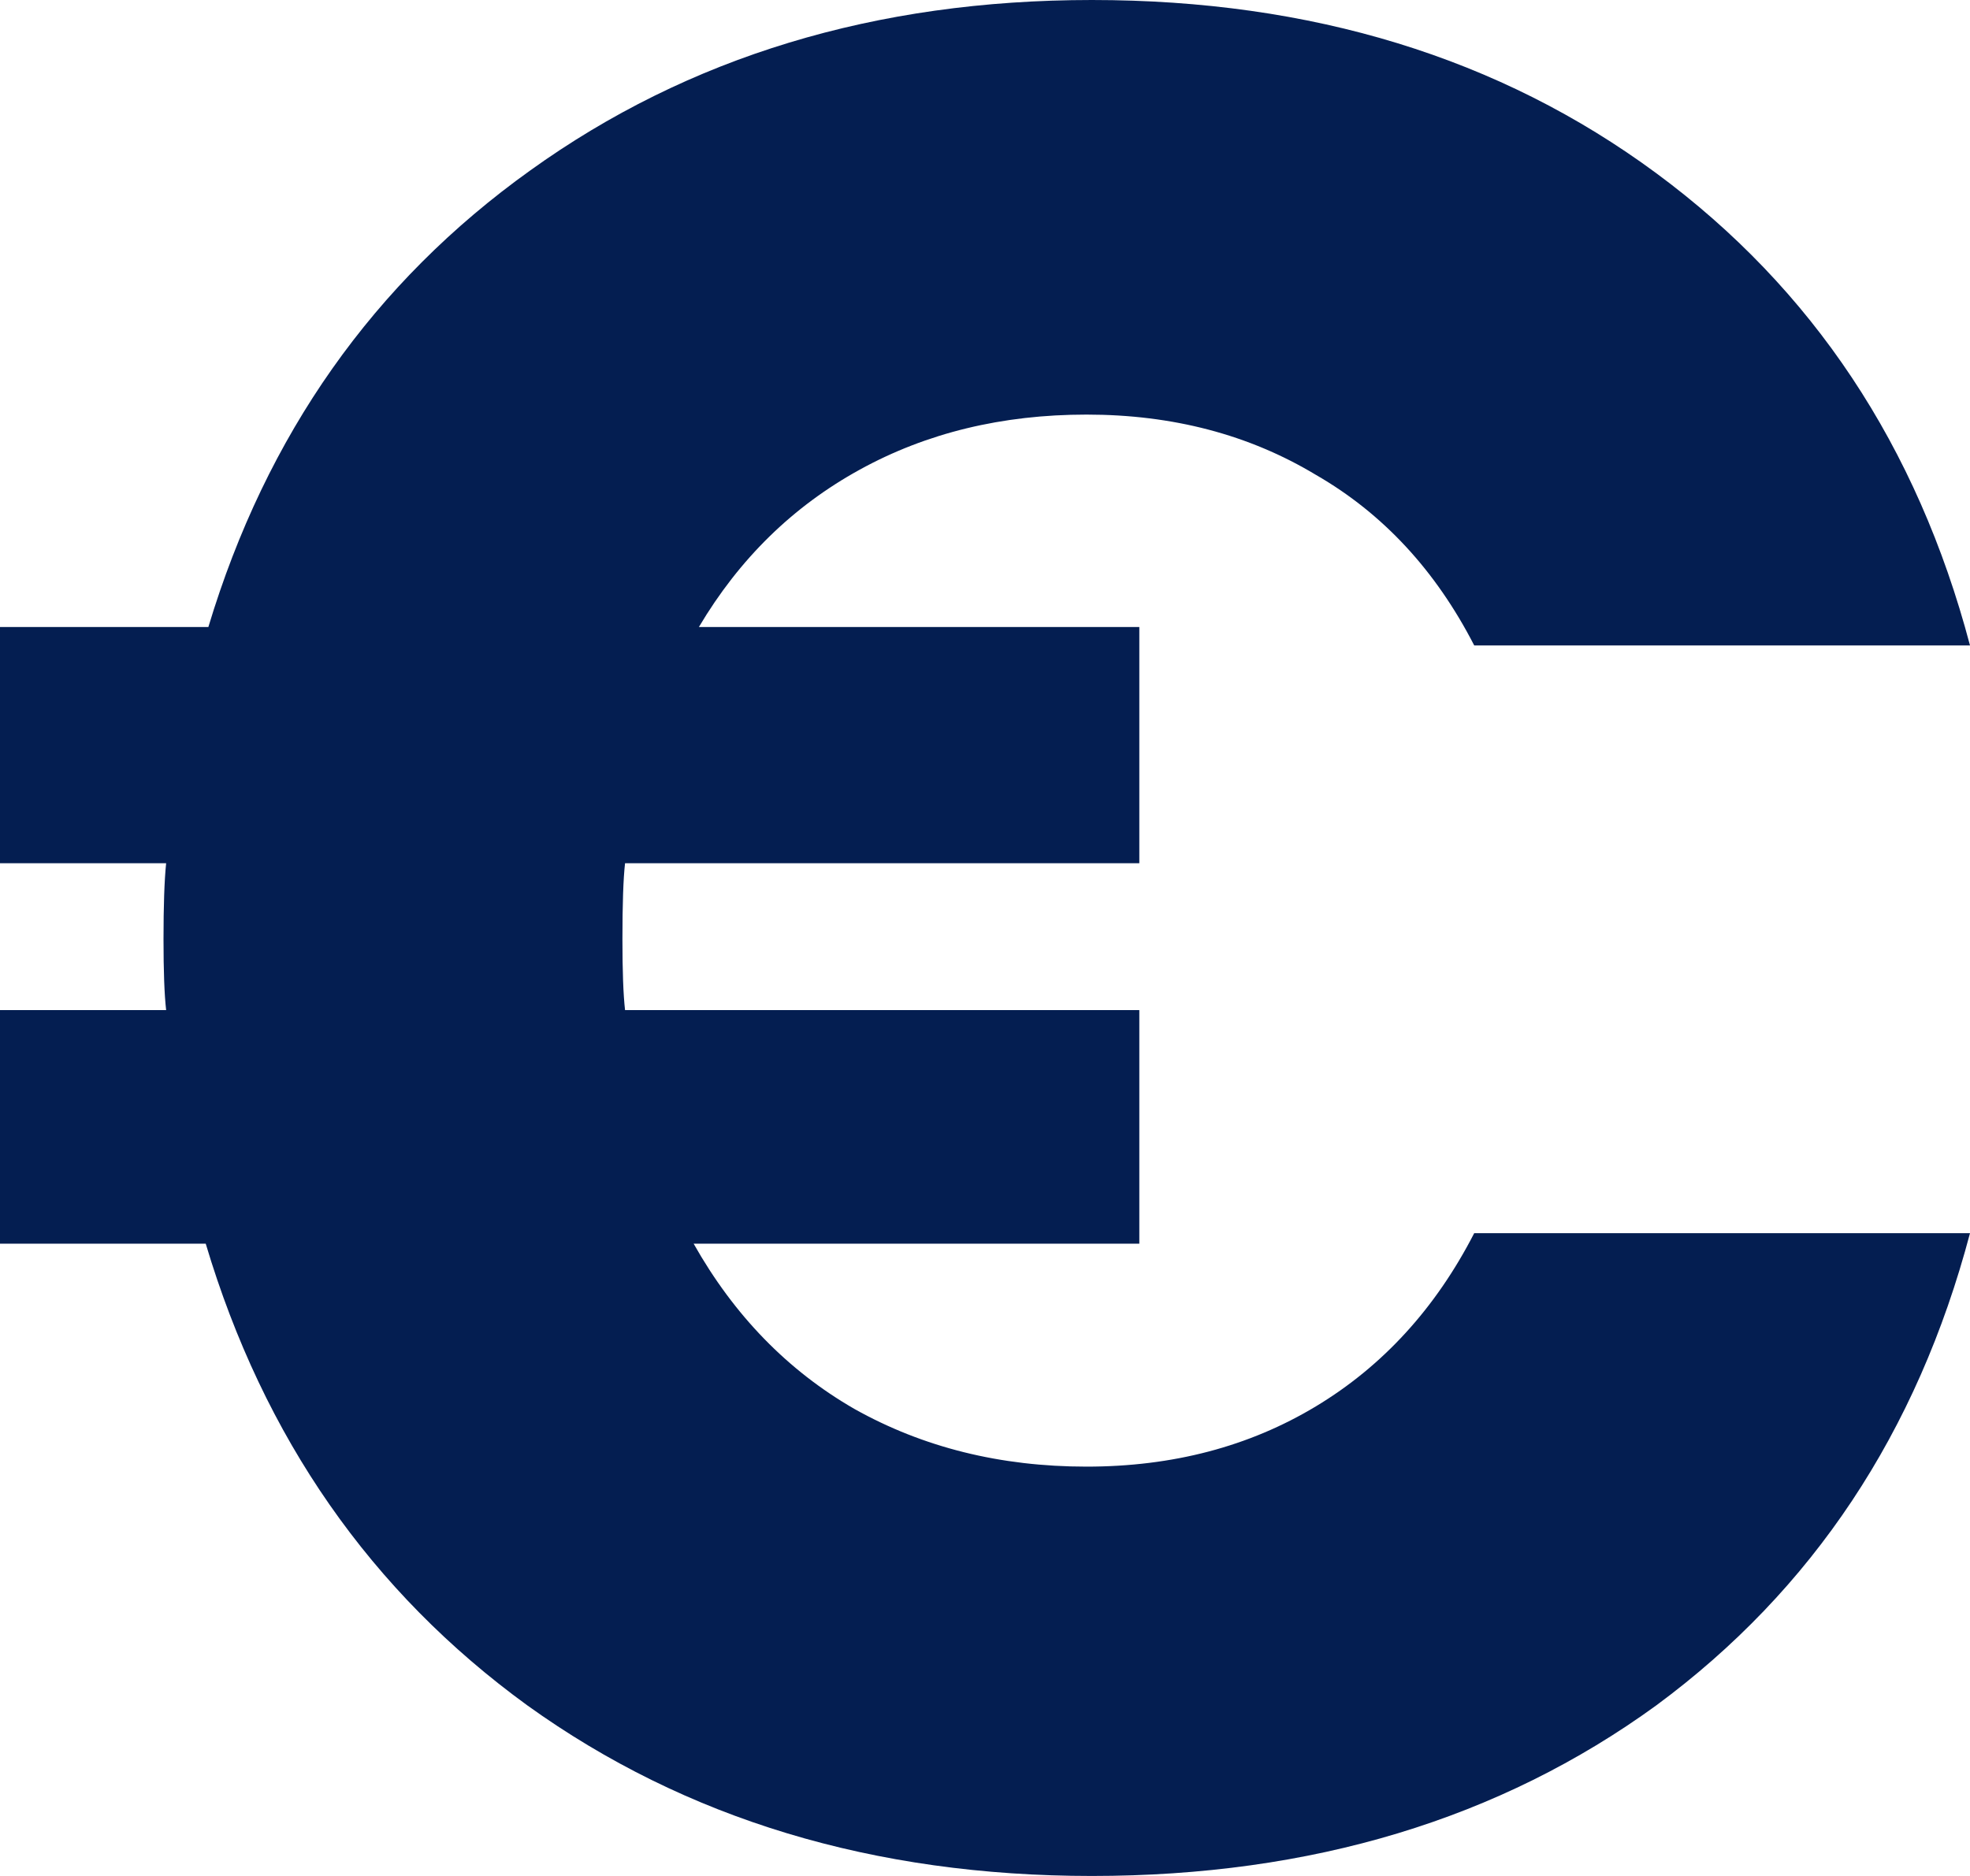 <svg width="21" height="20" viewBox="0 0 21 20" fill="none" xmlns="http://www.w3.org/2000/svg">
<path d="M11.582 15.636C12.501 15.636 13.316 15.422 14.028 14.993C14.74 14.564 15.303 13.949 15.715 13.147H21C20.438 15.273 19.323 16.951 17.655 18.182C15.987 19.394 13.981 20 11.639 20C9.315 20 7.309 19.394 5.622 18.182C3.954 16.97 2.811 15.329 2.193 13.259H0V10.769H1.771C1.752 10.601 1.743 10.35 1.743 10.014C1.743 9.66 1.752 9.389 1.771 9.203H0V6.685H2.221C2.839 4.634 3.983 3.012 5.651 1.818C7.337 0.606 9.333 0 11.639 0C13.981 0 15.987 0.615 17.655 1.846C19.323 3.077 20.438 4.755 21 6.881H15.715C15.303 6.079 14.74 5.473 14.028 5.063C13.316 4.634 12.501 4.42 11.582 4.42C10.683 4.42 9.877 4.615 9.165 5.007C8.452 5.399 7.881 5.958 7.45 6.685H12.145V9.203H6.663C6.644 9.371 6.635 9.641 6.635 10.014C6.635 10.35 6.644 10.601 6.663 10.769H12.145V13.259H7.394C7.825 14.023 8.396 14.611 9.108 15.021C9.839 15.431 10.664 15.636 11.582 15.636Z" fill="#041E51"/>
</svg>
